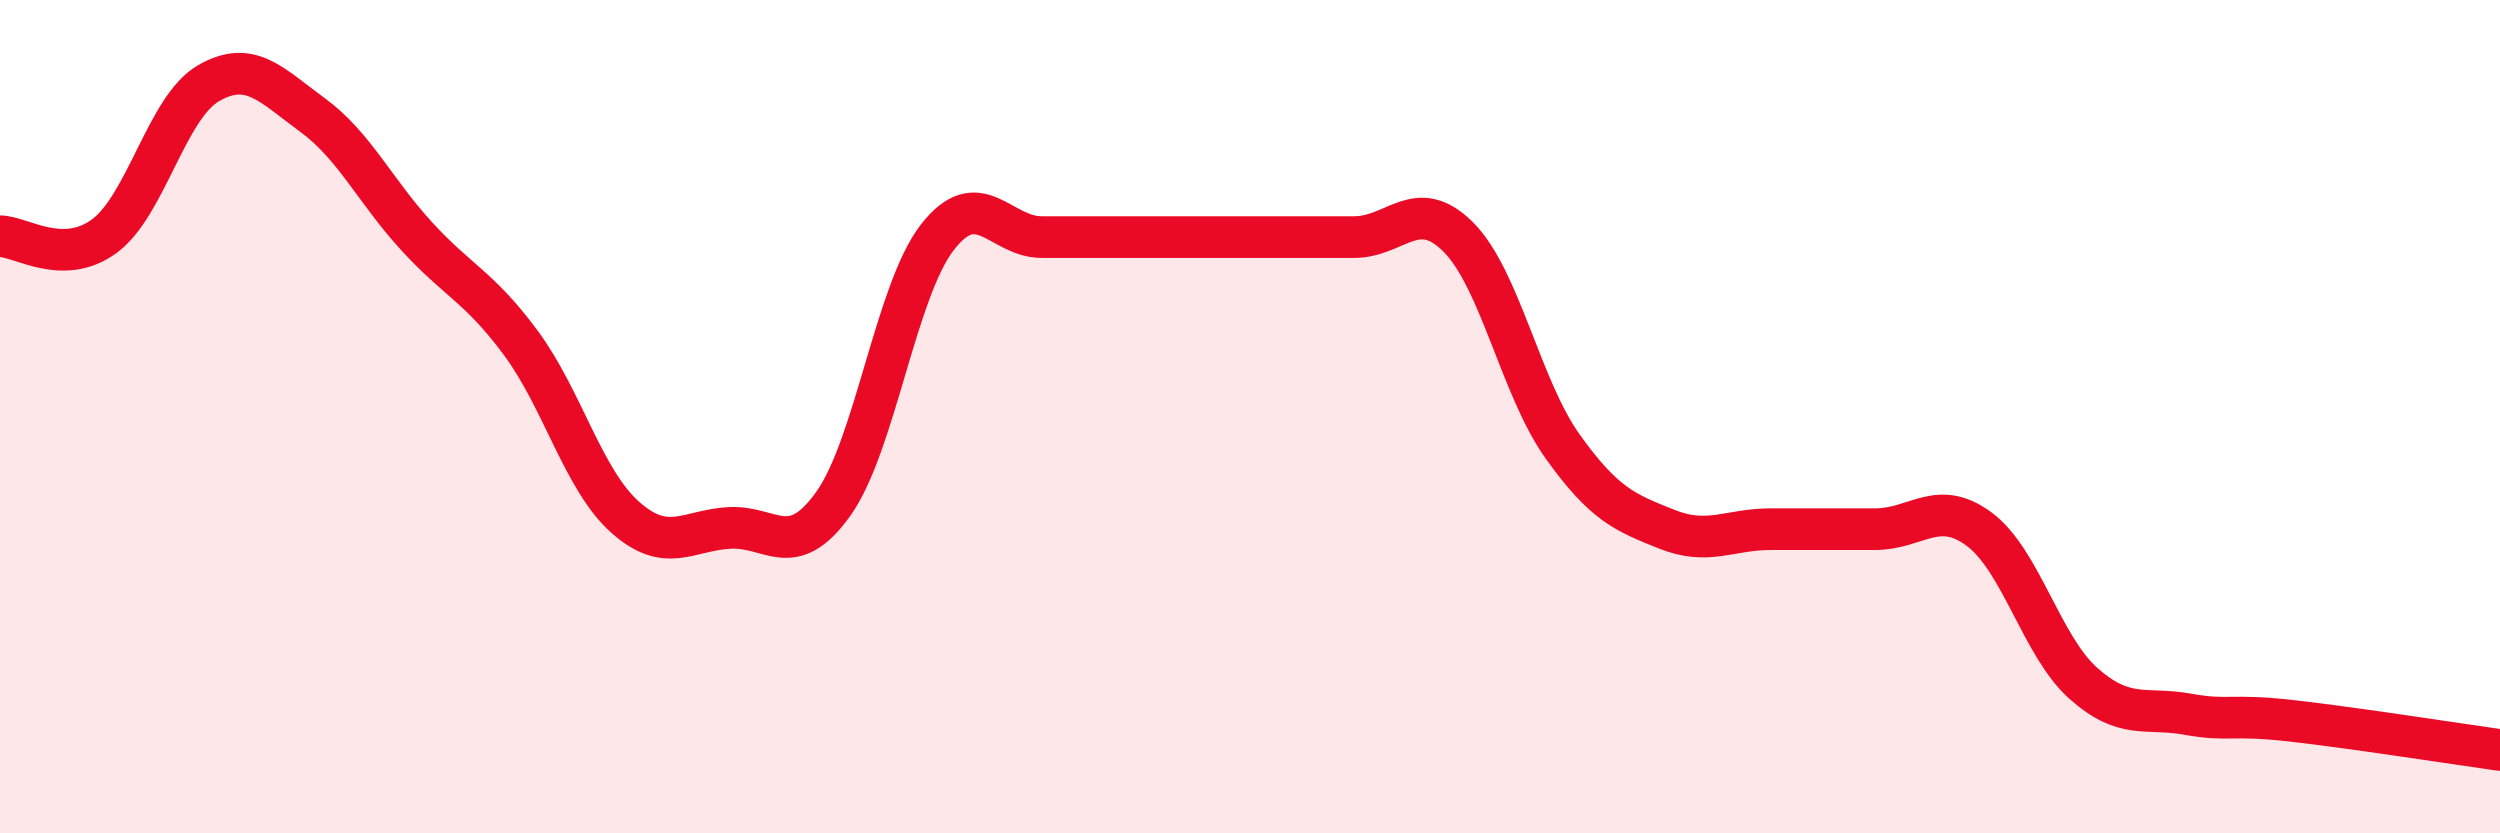 
    <svg width="60" height="20" viewBox="0 0 60 20" xmlns="http://www.w3.org/2000/svg">
      <path
        d="M 0,5.67 C 0.5,5.67 1.5,6.4 2.5,5.67 C 3.5,4.94 4,2.58 5,2 C 6,1.42 6.5,2.03 7.5,2.76 C 8.5,3.49 9,4.58 10,5.67 C 11,6.76 11.5,6.88 12.5,8.23 C 13.5,9.58 14,11.52 15,12.41 C 16,13.3 16.5,12.73 17.5,12.67 C 18.5,12.61 19,13.49 20,12.09 C 21,10.69 21.5,6.97 22.5,5.69 C 23.5,4.41 24,5.69 25,5.69 C 26,5.69 26.5,5.69 27.5,5.69 C 28.5,5.69 29,5.69 30,5.69 C 31,5.69 31.5,5.69 32.5,5.69 C 33.5,5.69 34,4.69 35,5.69 C 36,6.69 36.5,9.31 37.5,10.71 C 38.5,12.11 39,12.3 40,12.7 C 41,13.1 41.5,12.7 42.5,12.7 C 43.5,12.7 44,12.7 45,12.7 C 46,12.7 46.5,11.96 47.5,12.7 C 48.5,13.44 49,15.51 50,16.4 C 51,17.29 51.5,16.96 52.5,17.14 C 53.5,17.32 53.5,17.13 55,17.3 C 56.5,17.47 59,17.86 60,18L60 20L0 20Z"
        fill="#EB0A25"
        opacity="0.1"
        stroke-linecap="round"
        stroke-linejoin="round"
      />
      <path
        d="M 0,5.67 C 0.5,5.67 1.5,6.4 2.5,5.67 C 3.5,4.94 4,2.58 5,2 C 6,1.42 6.5,2.03 7.5,2.76 C 8.5,3.49 9,4.58 10,5.67 C 11,6.76 11.5,6.88 12.5,8.23 C 13.5,9.58 14,11.52 15,12.41 C 16,13.3 16.5,12.73 17.5,12.67 C 18.5,12.61 19,13.49 20,12.09 C 21,10.69 21.5,6.97 22.5,5.69 C 23.5,4.41 24,5.69 25,5.69 C 26,5.69 26.5,5.69 27.5,5.69 C 28.5,5.69 29,5.69 30,5.69 C 31,5.69 31.5,5.69 32.5,5.69 C 33.5,5.69 34,4.69 35,5.69 C 36,6.69 36.5,9.31 37.5,10.71 C 38.5,12.11 39,12.3 40,12.7 C 41,13.1 41.5,12.7 42.5,12.7 C 43.5,12.7 44,12.7 45,12.7 C 46,12.7 46.5,11.96 47.5,12.7 C 48.5,13.44 49,15.51 50,16.4 C 51,17.29 51.5,16.96 52.5,17.14 C 53.5,17.32 53.5,17.13 55,17.3 C 56.5,17.47 59,17.86 60,18"
        stroke="#EB0A25"
        stroke-width="1"
        fill="none"
        stroke-linecap="round"
        stroke-linejoin="round"
      />
    </svg>
  